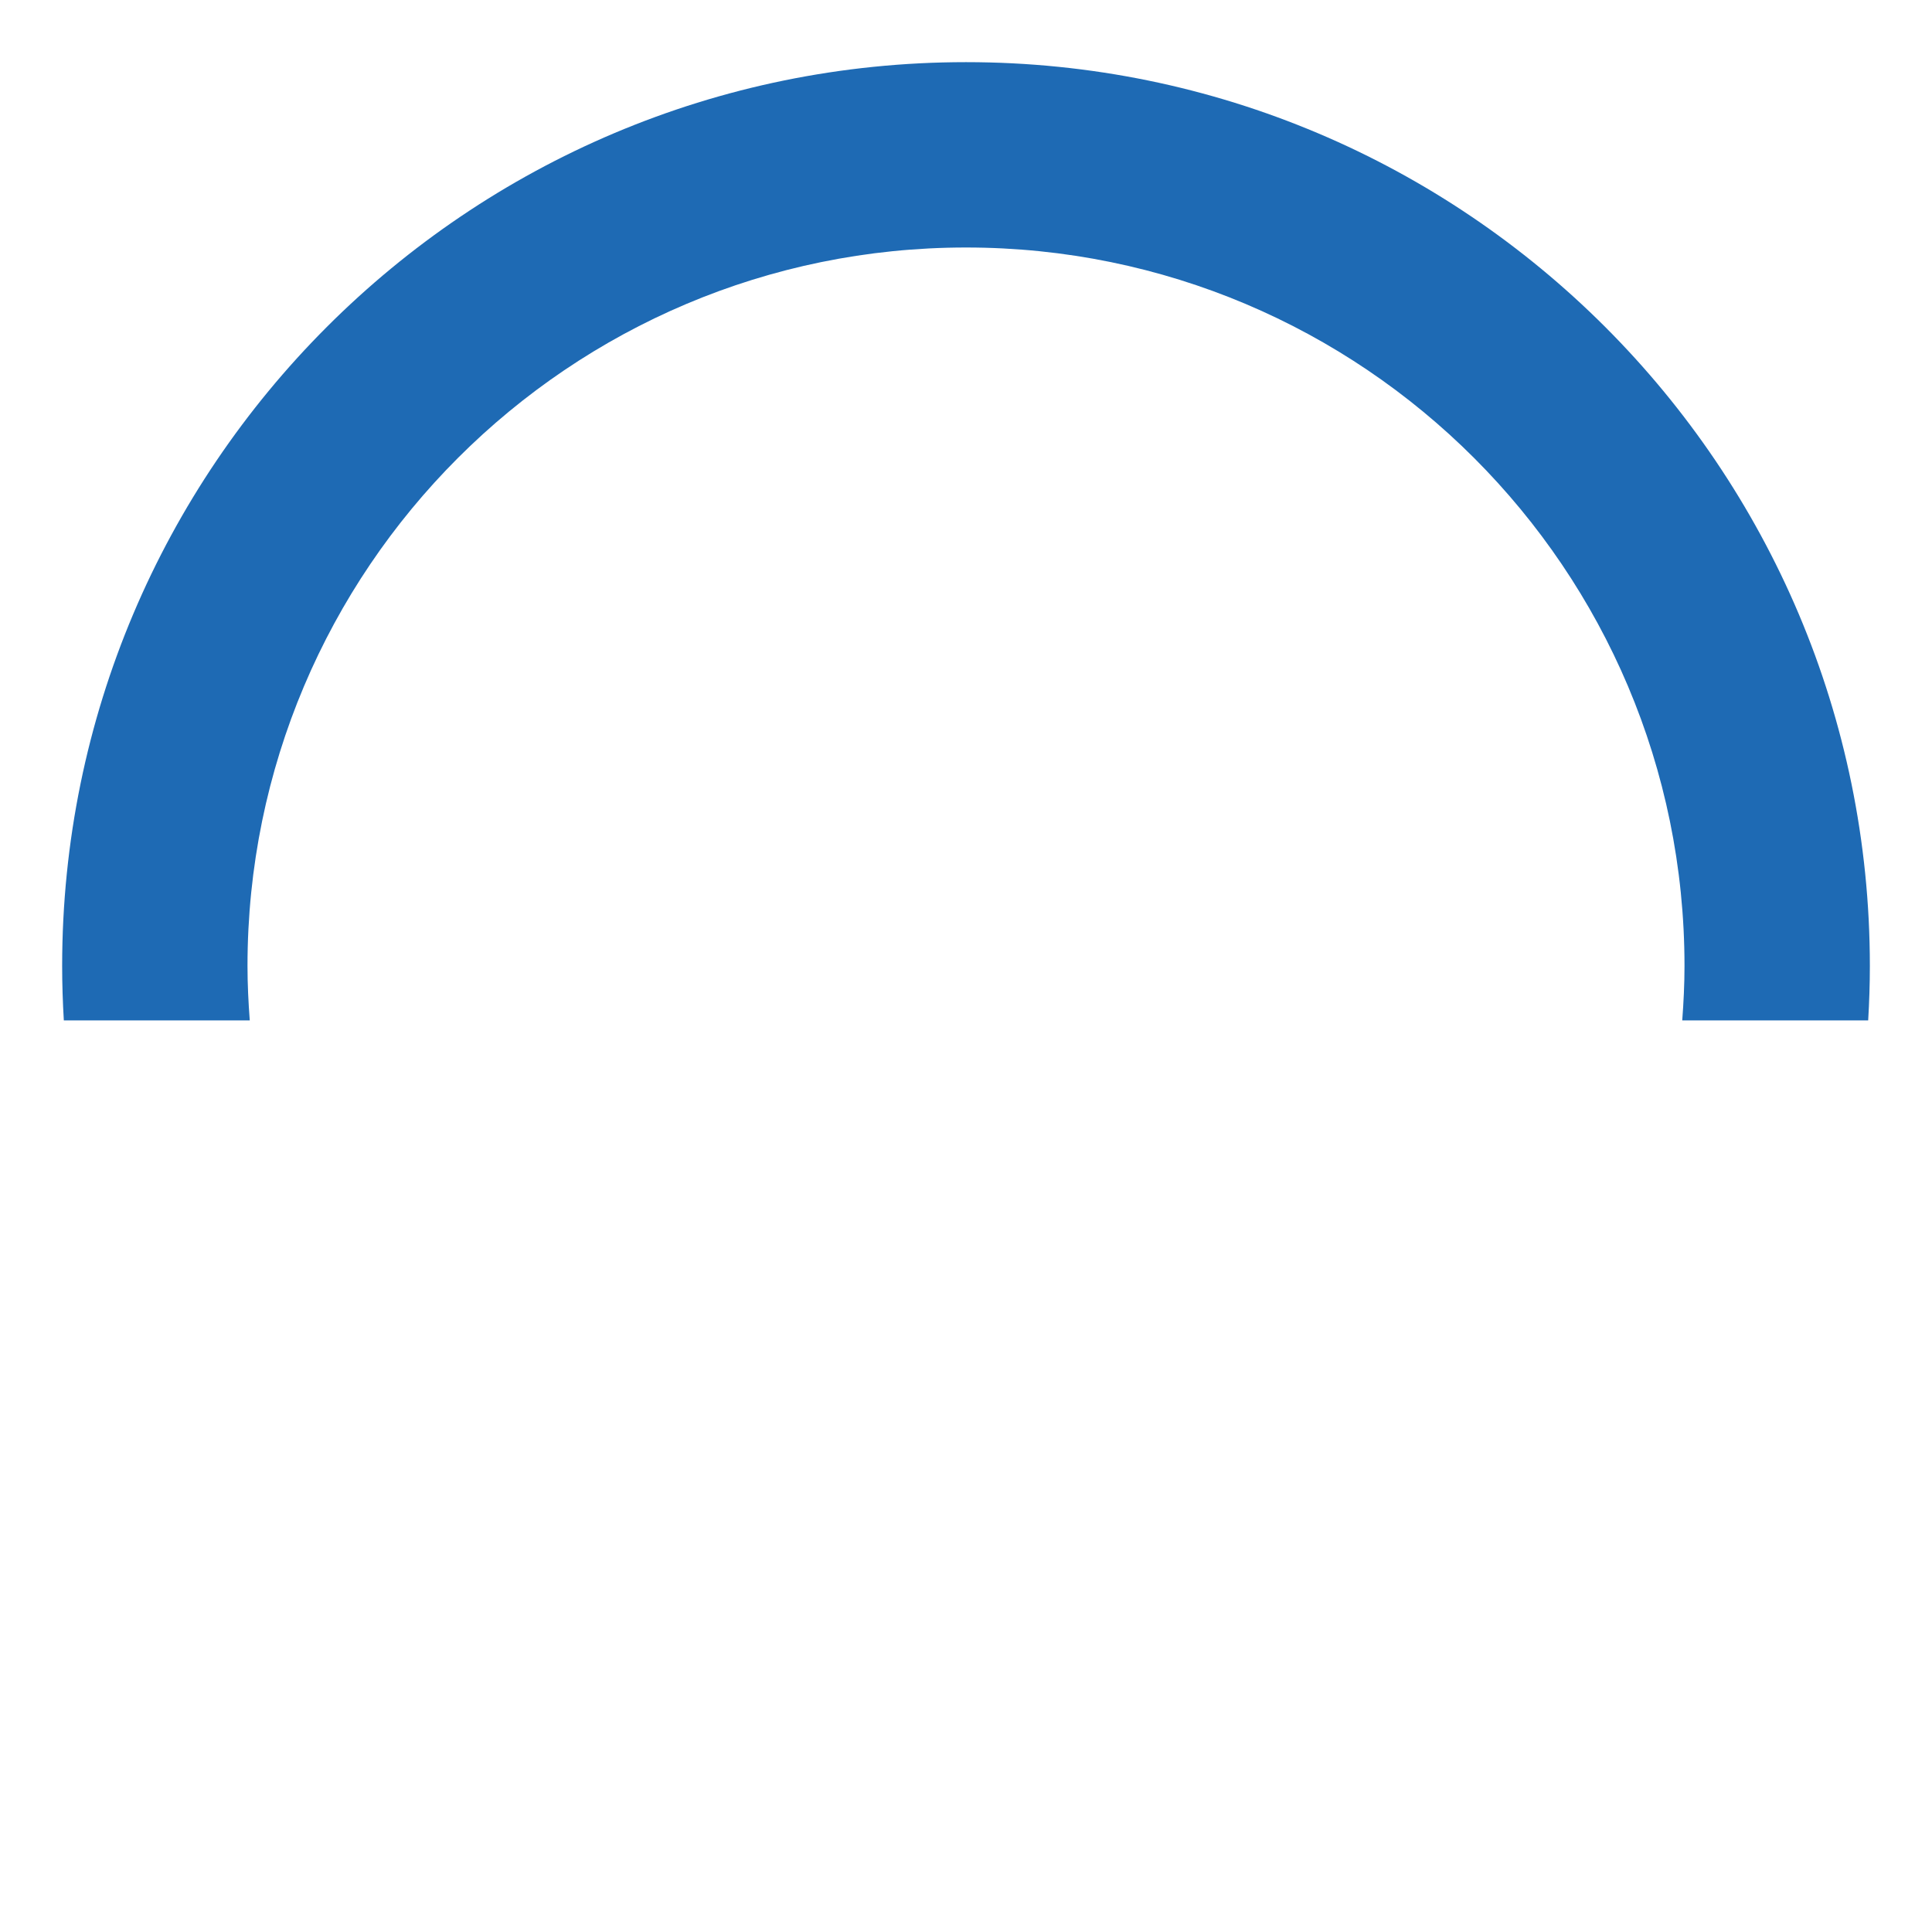 <?xml version="1.0" encoding="utf-8"?>
<svg version="1.1" id="Layer_1" xmlns="http://www.w3.org/2000/svg" xmlns:xlink="http://www.w3.org/1999/xlink" x="0px" y="0px"
	 width="200px" height="200px" viewBox="0 0 200 200" enable-background="new 0 0 200 200" xml:space="preserve">
<rect fill="none" width="200" height="200"/>
<path display="none" fill="#00AEEF" d="M100,6.434C48.325,6.434,6.434,48.325,6.434,100c0,51.676,41.891,93.566,93.566,93.566
	c51.676,0,93.566-41.891,93.566-93.566C193.566,48.325,151.676,6.434,100,6.434z M100,174.379
	c-41.078,0-74.379-33.301-74.379-74.379S58.922,25.621,100,25.621c41.079,0,74.379,33.301,74.379,74.379
	S141.079,174.379,100,174.379z"/>
<path fill="#1e6ab4" d="M25.855,105.633c-0.139-1.861-0.234-3.736-0.234-5.633c0-41.078,33.301-74.379,74.379-74.379
	c41.079,0,74.379,33.301,74.379,74.379c0,1.896-0.095,3.771-0.234,5.633h19.248c0.111-1.863,0.174-3.74,0.174-5.633
	c0-51.675-41.891-93.566-93.566-93.566C48.325,6.434,6.434,48.325,6.434,100c0,1.893,0.063,3.77,0.173,5.633H25.855z"/>
</svg>
